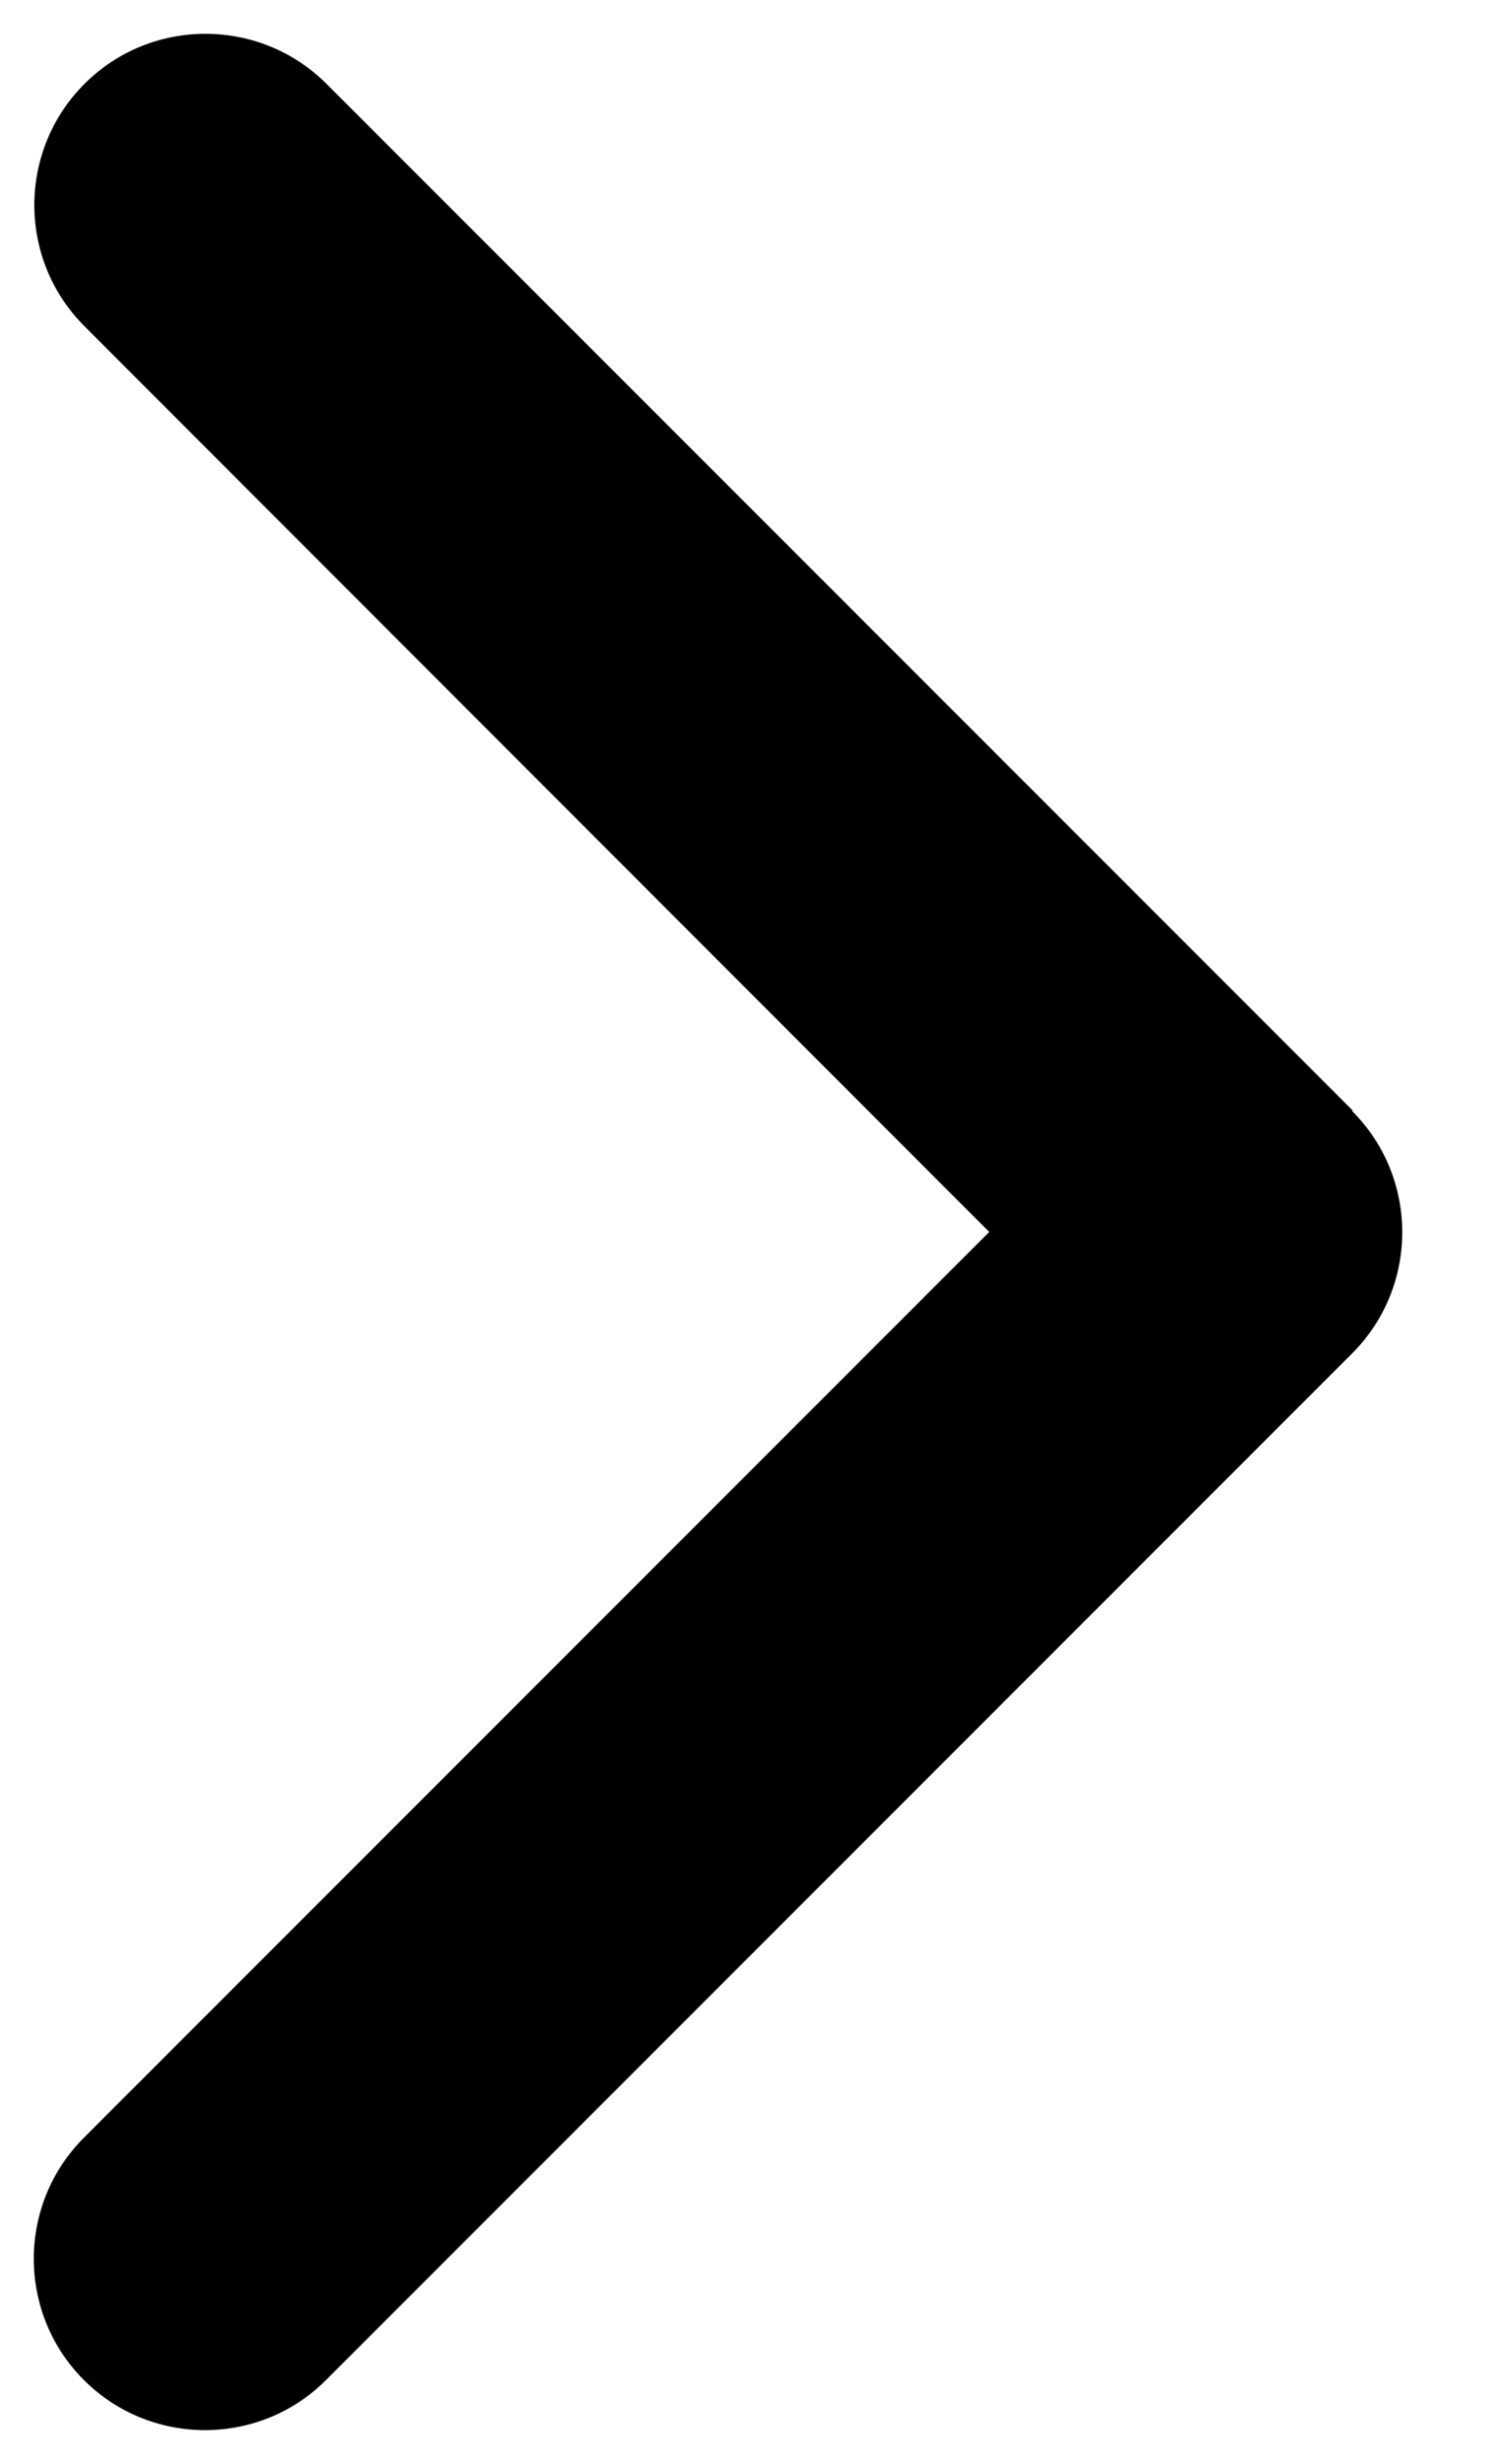 <svg width="11" height="18" viewBox="0 0 11 18" fill="none" xmlns="http://www.w3.org/2000/svg">
<path d="M9.883 8.117C10.371 8.605 10.371 9.398 9.883 9.887L2.383 17.387C1.895 17.875 1.102 17.875 0.613 17.387C0.125 16.898 0.125 16.105 0.613 15.617L7.23 9L0.617 2.383C0.129 1.895 0.129 1.102 0.617 0.613C1.105 0.125 1.898 0.125 2.387 0.613L9.887 8.113L9.883 8.117Z" fill="black"/>
</svg>
